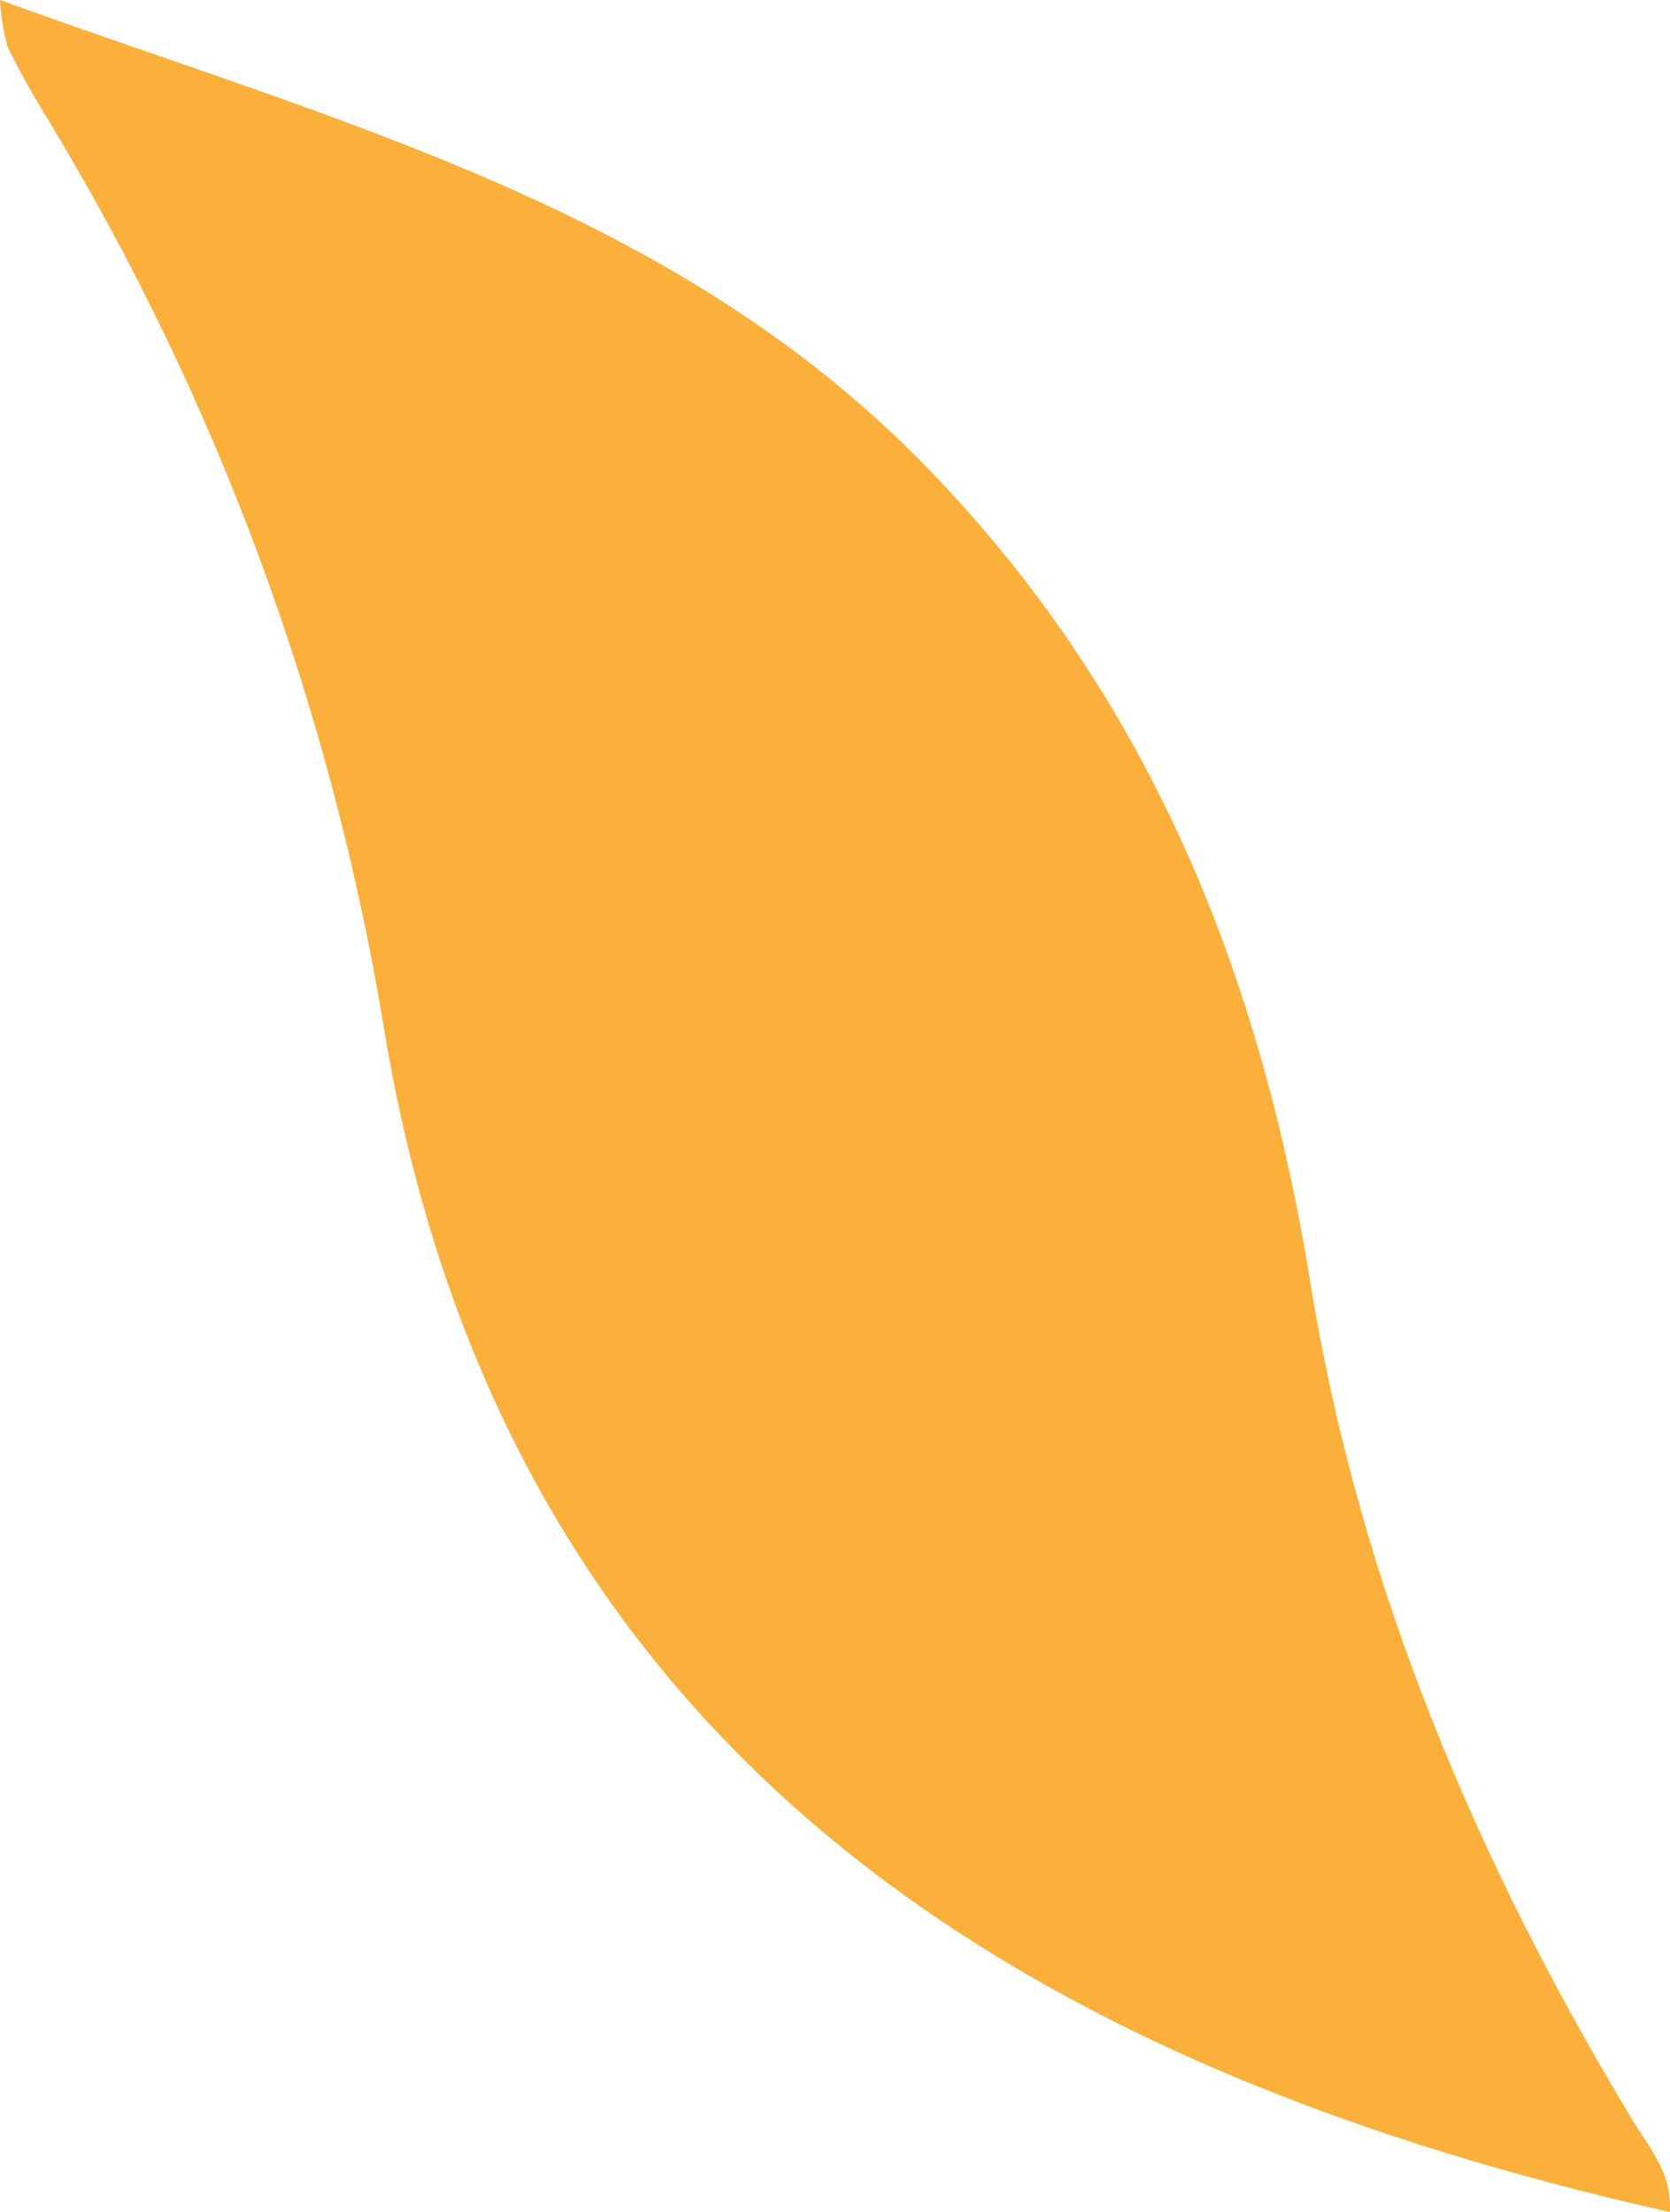 <?xml version="1.0" encoding="UTF-8"?> <svg xmlns="http://www.w3.org/2000/svg" width="234" height="310" viewBox="0 0 234 310" fill="none"> <path d="M0 0C47.26 17.175 94.388 28.953 129.841 65.474C161.183 97.718 176.607 136.509 183.645 179.972C190.42 221.856 206.667 260.417 228.472 296.675C230.938 300.788 234.391 304.604 233.964 310C148.028 290.687 70.939 248.737 53.772 143.945C46.34 99.012 30.412 55.908 6.841 16.944C4.802 13.654 2.828 10.134 1.085 6.613C0.475 4.457 0.11 2.238 0 0Z" fill="#FBB03B"></path> </svg> 